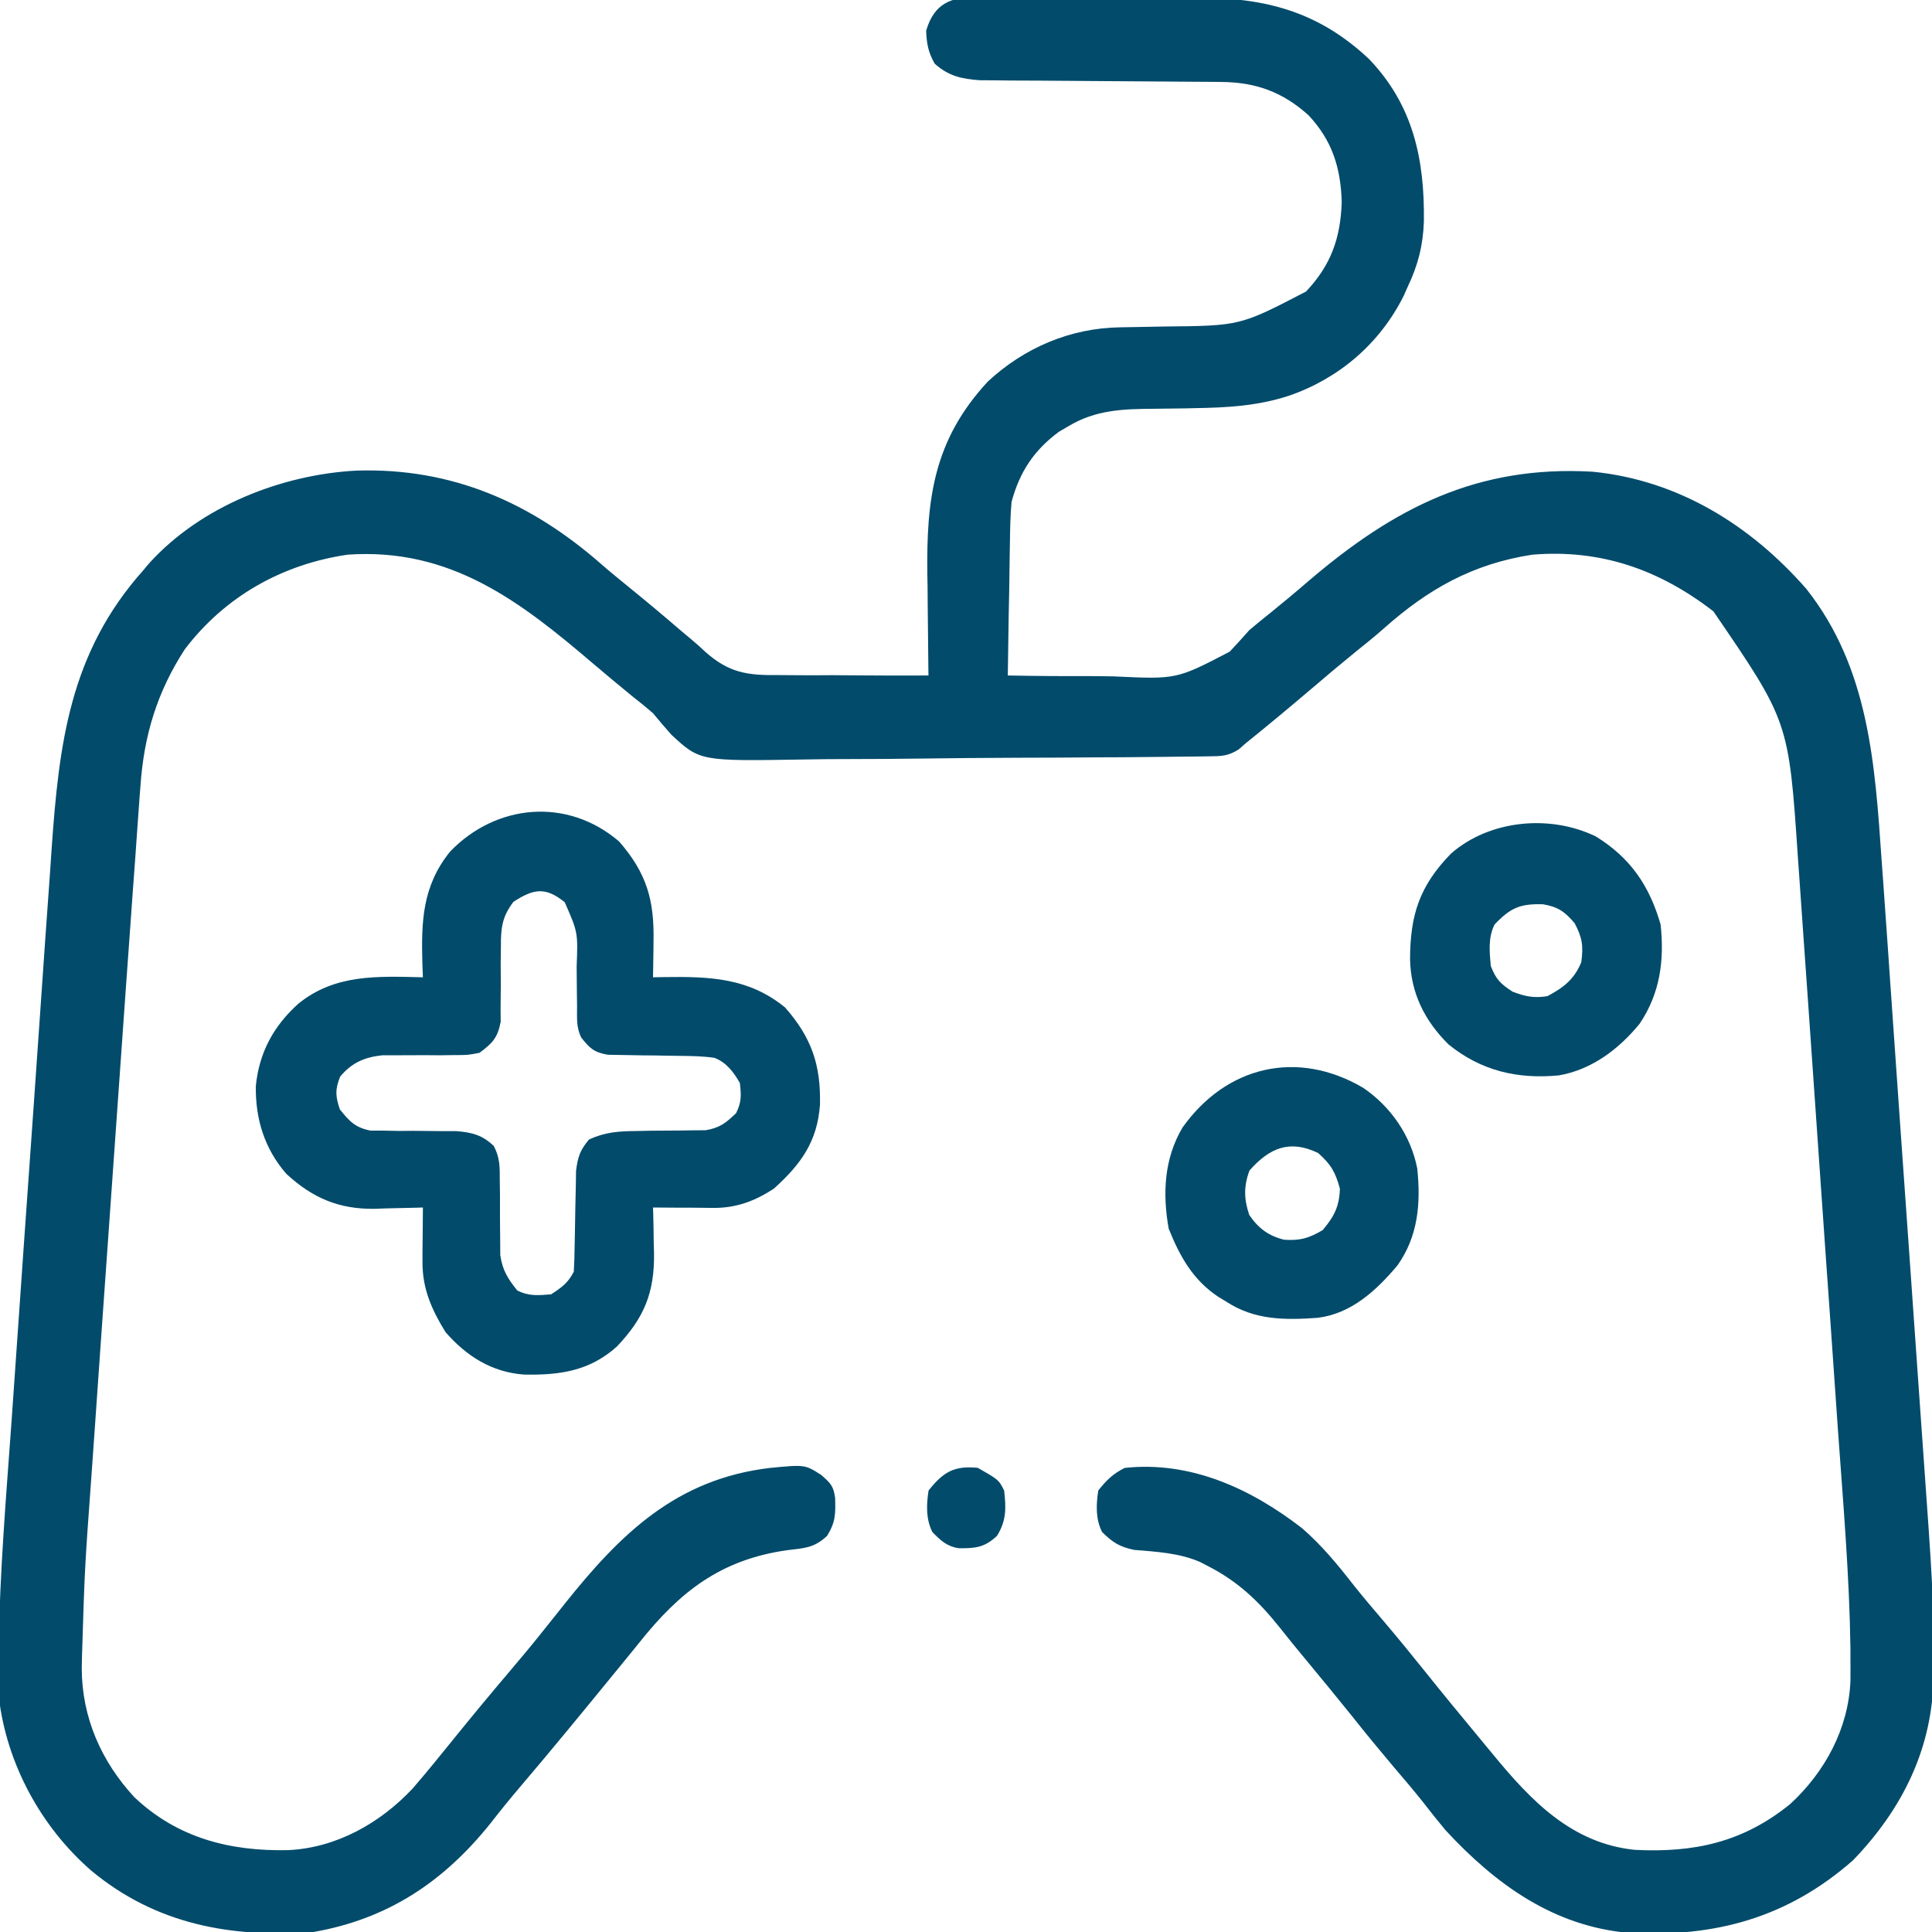 <svg width="19" height="19" viewBox="0 0 19 19" fill="none" xmlns="http://www.w3.org/2000/svg">
<g clip-path="url(#clip0_465_7356)">
<path d="M9.614 -0.028C9.658 -0.028 9.658 -0.028 9.703 -0.028C9.8 -0.029 9.896 -0.028 9.993 -0.027C10.061 -0.027 10.129 -0.027 10.196 -0.027C10.338 -0.027 10.48 -0.026 10.623 -0.025C10.803 -0.023 10.984 -0.023 11.165 -0.024C11.305 -0.024 11.445 -0.023 11.585 -0.023C11.652 -0.022 11.719 -0.022 11.785 -0.022C12.448 -0.023 12.969 0.116 13.463 0.58C13.9 1.035 14.011 1.572 14.003 2.179C13.995 2.412 13.945 2.609 13.844 2.82C13.831 2.849 13.818 2.878 13.805 2.908C13.571 3.378 13.168 3.723 12.675 3.892C12.367 3.993 12.065 4.009 11.742 4.014C11.704 4.015 11.704 4.015 11.665 4.016C11.56 4.018 11.456 4.019 11.351 4.02C11.043 4.022 10.774 4.03 10.505 4.193C10.475 4.211 10.444 4.228 10.414 4.246C10.168 4.428 10.028 4.64 9.948 4.936C9.936 5.067 9.934 5.199 9.932 5.331C9.932 5.368 9.931 5.406 9.93 5.445C9.928 5.564 9.926 5.684 9.925 5.803C9.923 5.884 9.922 5.965 9.92 6.047C9.917 6.245 9.914 6.444 9.911 6.643C10.171 6.648 10.432 6.65 10.693 6.649C10.781 6.649 10.87 6.65 10.958 6.652C11.571 6.681 11.571 6.681 12.093 6.409C12.158 6.34 12.223 6.269 12.286 6.197C12.353 6.14 12.421 6.085 12.49 6.03C12.618 5.926 12.746 5.82 12.871 5.712C13.713 4.992 14.531 4.574 15.663 4.639C16.503 4.722 17.215 5.164 17.764 5.791C18.381 6.572 18.439 7.514 18.505 8.467C18.511 8.545 18.516 8.622 18.522 8.699C18.537 8.907 18.551 9.116 18.566 9.324C18.575 9.455 18.584 9.585 18.593 9.716C18.625 10.174 18.657 10.632 18.689 11.09C18.719 11.514 18.749 11.938 18.779 12.362C18.805 12.728 18.83 13.094 18.856 13.46C18.871 13.678 18.886 13.896 18.902 14.113C19.013 15.668 19.013 15.668 19.015 16.347C19.015 16.411 19.015 16.411 19.015 16.477C19.009 17.185 18.714 17.786 18.223 18.295C17.578 18.862 16.864 19.054 16.022 19.009C15.278 18.945 14.706 18.529 14.215 17.998C14.141 17.909 14.069 17.819 13.998 17.727C13.906 17.611 13.81 17.498 13.714 17.386C13.573 17.219 13.434 17.051 13.298 16.879C13.142 16.685 12.984 16.493 12.825 16.301C12.743 16.203 12.663 16.104 12.584 16.004C12.379 15.747 12.174 15.552 11.877 15.4C11.854 15.388 11.83 15.376 11.806 15.363C11.6 15.272 11.375 15.261 11.153 15.242C11.009 15.212 10.943 15.169 10.838 15.066C10.774 14.938 10.779 14.799 10.801 14.658C10.882 14.556 10.945 14.494 11.061 14.436C11.712 14.366 12.305 14.642 12.805 15.029C13 15.198 13.159 15.392 13.317 15.595C13.41 15.711 13.506 15.825 13.603 15.938C13.745 16.105 13.883 16.274 14.02 16.445C14.197 16.667 14.378 16.885 14.559 17.104C14.601 17.154 14.642 17.204 14.683 17.254C15.054 17.705 15.455 18.128 16.076 18.192C16.661 18.222 17.142 18.118 17.606 17.741C17.948 17.426 18.178 17 18.198 16.532C18.198 16.465 18.199 16.398 18.198 16.331C18.198 16.292 18.198 16.253 18.198 16.212C18.188 15.5 18.127 14.788 18.076 14.077C18.061 13.857 18.045 13.636 18.03 13.416C18.004 13.046 17.979 12.677 17.952 12.307C17.922 11.882 17.893 11.456 17.863 11.03C17.834 10.618 17.806 10.206 17.777 9.794C17.765 9.62 17.753 9.445 17.74 9.271C17.726 9.066 17.712 8.86 17.697 8.655C17.692 8.58 17.687 8.505 17.681 8.43C17.591 7.095 17.591 7.095 16.85 6.012C16.319 5.602 15.743 5.399 15.069 5.455C14.483 5.545 14.042 5.794 13.605 6.184C13.52 6.259 13.432 6.33 13.343 6.401C13.193 6.523 13.045 6.647 12.898 6.773C12.684 6.955 12.468 7.135 12.249 7.311C12.216 7.34 12.216 7.34 12.182 7.37C12.078 7.436 12.011 7.437 11.888 7.438C11.823 7.439 11.823 7.439 11.757 7.44C11.71 7.441 11.663 7.441 11.614 7.441C11.564 7.442 11.513 7.442 11.463 7.443C11.326 7.445 11.189 7.446 11.052 7.447C10.966 7.447 10.88 7.448 10.795 7.448C10.526 7.45 10.257 7.452 9.989 7.452C9.679 7.453 9.37 7.456 9.061 7.46C8.821 7.463 8.582 7.465 8.342 7.465C8.199 7.465 8.056 7.466 7.914 7.469C6.884 7.486 6.884 7.486 6.603 7.226C6.541 7.156 6.481 7.086 6.422 7.014C6.356 6.957 6.288 6.901 6.218 6.847C6.091 6.743 5.965 6.638 5.84 6.532C5.113 5.911 4.429 5.384 3.417 5.455C2.774 5.55 2.212 5.866 1.817 6.386C1.544 6.807 1.415 7.235 1.381 7.733C1.379 7.767 1.376 7.801 1.373 7.836C1.365 7.952 1.357 8.068 1.348 8.184C1.342 8.27 1.336 8.356 1.33 8.441C1.313 8.661 1.298 8.882 1.282 9.102C1.268 9.306 1.253 9.51 1.238 9.714C1.184 10.468 1.131 11.222 1.078 11.976C1.05 12.376 1.022 12.776 0.993 13.177C0.973 13.463 0.953 13.75 0.933 14.037C0.921 14.206 0.909 14.376 0.897 14.545C0.833 15.422 0.833 15.422 0.806 16.301C0.806 16.337 0.805 16.373 0.804 16.41C0.806 16.89 0.995 17.321 1.32 17.673C1.744 18.076 2.262 18.207 2.833 18.195C3.305 18.173 3.736 17.932 4.057 17.59C4.194 17.432 4.325 17.27 4.456 17.108C4.634 16.888 4.813 16.671 4.996 16.456C5.112 16.319 5.228 16.181 5.339 16.041C5.391 15.976 5.443 15.911 5.495 15.846C5.514 15.822 5.533 15.798 5.552 15.774C6.104 15.082 6.652 14.545 7.573 14.436C7.916 14.403 7.916 14.403 8.076 14.505C8.167 14.585 8.198 14.614 8.213 14.732C8.217 14.887 8.218 14.969 8.134 15.104C8.008 15.223 7.912 15.225 7.742 15.245C7.087 15.338 6.685 15.653 6.284 16.158C6.216 16.243 6.146 16.327 6.077 16.412C6.05 16.445 6.023 16.477 5.996 16.511C5.705 16.867 5.413 17.223 5.115 17.573C5.015 17.69 4.919 17.809 4.824 17.931C4.363 18.507 3.814 18.872 3.083 19C2.274 19.059 1.537 18.927 0.898 18.397C0.404 17.968 0.066 17.347 -0.011 16.694C-0.016 16.574 -0.016 16.456 -0.014 16.337C-0.014 16.29 -0.013 16.243 -0.013 16.195C-0.002 15.457 0.06 14.721 0.113 13.985C0.128 13.766 0.143 13.546 0.159 13.326C0.184 12.958 0.21 12.589 0.236 12.221C0.266 11.797 0.296 11.373 0.326 10.949C0.357 10.494 0.389 10.039 0.421 9.585C0.43 9.455 0.439 9.325 0.448 9.195C0.463 8.99 0.477 8.786 0.492 8.581C0.497 8.507 0.502 8.432 0.507 8.358C0.58 7.313 0.685 6.417 1.413 5.604C1.432 5.58 1.452 5.557 1.472 5.534C1.978 4.978 2.77 4.667 3.506 4.628C4.446 4.599 5.223 4.941 5.92 5.554C6.005 5.628 6.093 5.699 6.181 5.771C6.352 5.91 6.521 6.051 6.688 6.195C6.725 6.227 6.762 6.258 6.8 6.289C6.847 6.328 6.893 6.369 6.937 6.411C7.17 6.618 7.352 6.643 7.657 6.639C7.699 6.639 7.741 6.64 7.785 6.64C7.919 6.642 8.053 6.641 8.187 6.64C8.279 6.641 8.37 6.641 8.462 6.642C8.685 6.644 8.908 6.644 9.131 6.643C9.131 6.621 9.131 6.6 9.13 6.578C9.127 6.355 9.125 6.132 9.123 5.908C9.123 5.825 9.122 5.742 9.12 5.659C9.109 4.905 9.182 4.327 9.715 3.752C10.075 3.418 10.526 3.227 11.013 3.219C11.07 3.218 11.127 3.217 11.184 3.216C11.273 3.214 11.362 3.212 11.451 3.211C12.196 3.204 12.196 3.204 12.844 2.867C13.09 2.607 13.184 2.34 13.195 1.985C13.185 1.649 13.101 1.381 12.868 1.133C12.615 0.905 12.35 0.808 12.008 0.806C11.968 0.805 11.968 0.805 11.927 0.805C11.869 0.805 11.812 0.804 11.754 0.804C11.662 0.804 11.57 0.803 11.478 0.802C11.284 0.8 11.089 0.799 10.894 0.798C10.668 0.797 10.443 0.795 10.217 0.793C10.127 0.792 10.037 0.792 9.946 0.792C9.891 0.791 9.835 0.791 9.78 0.79C9.732 0.79 9.683 0.789 9.633 0.789C9.455 0.776 9.326 0.747 9.192 0.626C9.129 0.515 9.113 0.43 9.108 0.303C9.186 0.034 9.354 -0.033 9.614 -0.028Z" fill="#024B6B"/>
<path d="M6.088 8.275C6.359 8.585 6.435 8.851 6.427 9.254C6.427 9.289 6.426 9.323 6.426 9.358C6.425 9.443 6.424 9.527 6.422 9.611C6.458 9.611 6.494 9.61 6.531 9.609C6.977 9.603 7.361 9.614 7.721 9.908C7.981 10.204 8.073 10.473 8.064 10.864C8.038 11.225 7.878 11.449 7.61 11.69C7.425 11.811 7.241 11.88 7.02 11.879C6.986 11.879 6.951 11.878 6.915 11.878C6.861 11.878 6.861 11.878 6.805 11.877C6.768 11.877 6.732 11.877 6.694 11.877C6.603 11.876 6.513 11.876 6.422 11.875C6.423 11.896 6.424 11.916 6.424 11.938C6.427 12.034 6.428 12.129 6.429 12.225C6.43 12.258 6.431 12.29 6.432 12.324C6.437 12.713 6.335 12.96 6.067 13.242C5.798 13.484 5.504 13.525 5.153 13.518C4.837 13.495 4.588 13.338 4.381 13.1C4.245 12.88 4.153 12.671 4.155 12.411C4.155 12.38 4.155 12.349 4.155 12.316C4.156 12.268 4.156 12.268 4.156 12.218C4.157 12.185 4.157 12.152 4.157 12.118C4.157 12.037 4.158 11.956 4.159 11.875C4.126 11.876 4.126 11.876 4.093 11.877C3.992 11.88 3.891 11.882 3.79 11.884C3.756 11.886 3.721 11.887 3.686 11.888C3.334 11.893 3.073 11.782 2.815 11.543C2.6 11.295 2.511 11.003 2.516 10.68C2.548 10.352 2.691 10.089 2.934 9.871C3.295 9.577 3.716 9.601 4.159 9.611C4.157 9.568 4.155 9.524 4.154 9.48C4.142 9.061 4.153 8.712 4.428 8.373C4.88 7.905 5.579 7.839 6.088 8.275ZM5.049 8.869C4.937 9.017 4.925 9.127 4.926 9.31C4.925 9.359 4.925 9.407 4.924 9.458C4.924 9.535 4.924 9.612 4.925 9.689C4.925 9.763 4.924 9.838 4.923 9.913C4.923 9.957 4.924 10.002 4.924 10.048C4.894 10.206 4.844 10.259 4.715 10.354C4.599 10.376 4.599 10.376 4.47 10.376C4.423 10.376 4.376 10.377 4.327 10.378C4.279 10.377 4.23 10.377 4.18 10.377C4.083 10.377 3.986 10.377 3.89 10.378C3.847 10.378 3.804 10.378 3.76 10.378C3.584 10.397 3.459 10.451 3.345 10.588C3.294 10.717 3.299 10.779 3.342 10.91C3.438 11.029 3.493 11.089 3.645 11.119C3.688 11.119 3.731 11.119 3.775 11.119C3.822 11.12 3.869 11.121 3.918 11.122C3.991 11.121 3.991 11.121 4.066 11.121C4.163 11.122 4.26 11.123 4.357 11.124C4.4 11.124 4.443 11.124 4.487 11.124C4.642 11.136 4.743 11.162 4.856 11.27C4.917 11.386 4.915 11.475 4.915 11.606C4.916 11.679 4.916 11.679 4.917 11.753C4.917 11.83 4.917 11.908 4.917 11.985C4.917 12.059 4.918 12.134 4.919 12.209C4.919 12.275 4.919 12.275 4.92 12.344C4.942 12.493 4.993 12.574 5.087 12.691C5.202 12.749 5.294 12.739 5.42 12.729C5.523 12.662 5.588 12.615 5.643 12.506C5.648 12.425 5.65 12.343 5.651 12.262C5.652 12.212 5.653 12.162 5.654 12.113C5.656 12.034 5.657 11.956 5.658 11.878C5.659 11.803 5.661 11.727 5.663 11.652C5.663 11.607 5.664 11.561 5.665 11.515C5.682 11.38 5.704 11.311 5.792 11.207C5.947 11.134 6.087 11.124 6.257 11.123C6.325 11.122 6.325 11.122 6.394 11.12C6.489 11.119 6.584 11.119 6.679 11.118C6.724 11.117 6.769 11.117 6.816 11.116C6.857 11.115 6.898 11.115 6.94 11.115C7.078 11.092 7.14 11.043 7.239 10.947C7.293 10.84 7.29 10.77 7.276 10.65C7.215 10.544 7.143 10.447 7.025 10.403C6.915 10.387 6.808 10.385 6.697 10.384C6.65 10.383 6.602 10.382 6.554 10.382C6.479 10.38 6.404 10.379 6.329 10.379C6.256 10.378 6.183 10.376 6.11 10.375C6.045 10.374 6.045 10.374 5.979 10.373C5.844 10.35 5.801 10.311 5.717 10.205C5.664 10.099 5.676 10.007 5.675 9.888C5.674 9.838 5.674 9.789 5.673 9.74C5.672 9.662 5.671 9.584 5.671 9.506C5.684 9.17 5.684 9.17 5.554 8.873C5.366 8.721 5.25 8.738 5.049 8.869Z" fill="#024B6B"/>
<path d="M13.406 10.698C13.678 10.883 13.875 11.168 13.938 11.493C13.973 11.835 13.947 12.158 13.742 12.446C13.535 12.691 13.289 12.92 12.957 12.96C12.637 12.983 12.339 12.983 12.063 12.803C12.025 12.78 12.025 12.78 11.985 12.756C11.733 12.59 11.603 12.357 11.493 12.082C11.432 11.737 11.448 11.396 11.629 11.089C12.059 10.483 12.758 10.317 13.406 10.698ZM12.288 11.511C12.23 11.666 12.233 11.793 12.286 11.949C12.375 12.079 12.476 12.155 12.629 12.192C12.787 12.202 12.869 12.178 13.007 12.098C13.12 11.965 13.172 11.864 13.177 11.69C13.133 11.527 13.089 11.451 12.963 11.339C12.684 11.205 12.486 11.287 12.288 11.511Z" fill="#024B6B"/>
<path d="M15.694 8.226C16.034 8.436 16.221 8.71 16.331 9.092C16.369 9.445 16.326 9.768 16.126 10.066C15.922 10.317 15.652 10.521 15.329 10.576C14.922 10.614 14.565 10.531 14.245 10.271C14.011 10.039 13.875 9.768 13.867 9.437C13.868 8.998 13.959 8.714 14.27 8.394C14.648 8.064 15.241 8.006 15.694 8.226ZM14.698 9.092C14.634 9.22 14.648 9.36 14.661 9.5C14.713 9.633 14.756 9.675 14.876 9.753C15.005 9.801 15.081 9.817 15.217 9.797C15.377 9.712 15.481 9.632 15.551 9.463C15.572 9.303 15.562 9.224 15.486 9.08C15.39 8.966 15.322 8.918 15.175 8.893C14.949 8.886 14.854 8.928 14.698 9.092Z" fill="#024B6B"/>
<path d="M9.615 14.435C9.822 14.553 9.822 14.553 9.875 14.658C9.895 14.83 9.898 14.954 9.805 15.104C9.683 15.218 9.598 15.227 9.431 15.226C9.313 15.209 9.25 15.15 9.169 15.066C9.105 14.938 9.11 14.799 9.132 14.658C9.278 14.475 9.382 14.413 9.615 14.435Z" fill="#024B6B"/>
</g>
<defs>
<clipPath id="clip0_465_7356">
<rect width="19" height="19" fill="white"/>
</clipPath>
</defs>
</svg>
